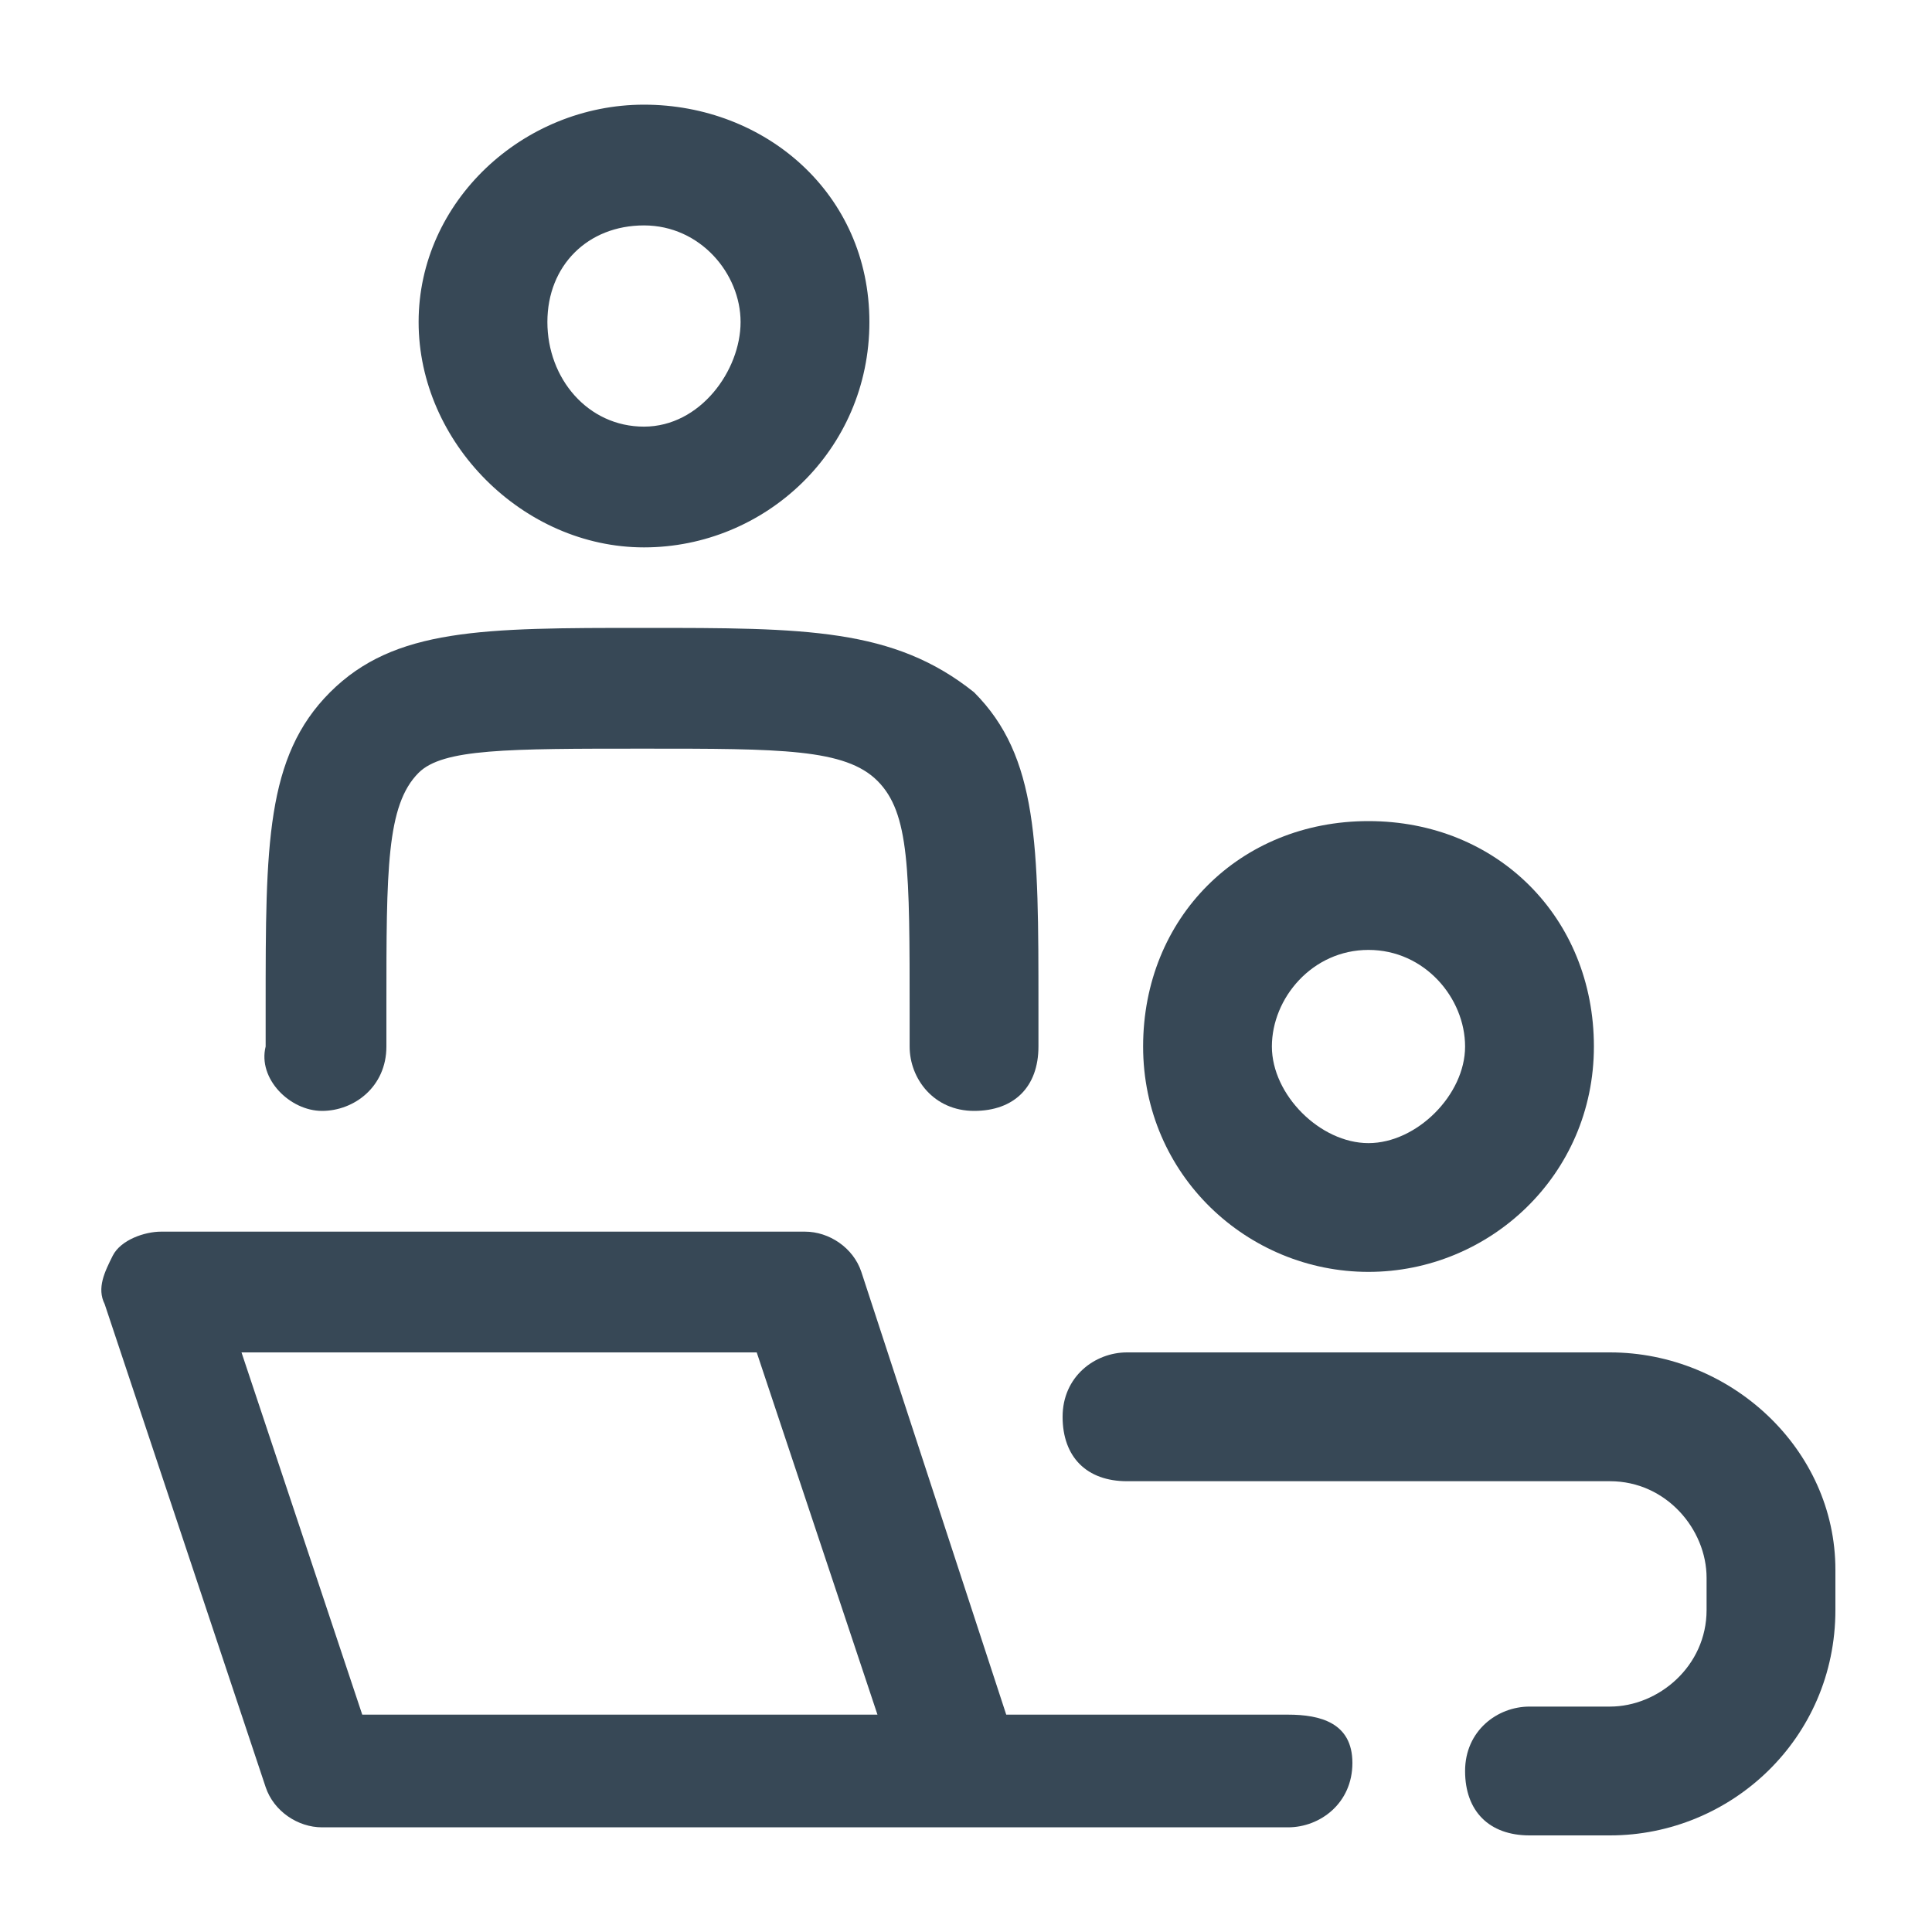 <svg width="40" height="40" viewBox="0 0 40 40" fill="none" xmlns="http://www.w3.org/2000/svg">
<g id="mentoring">
<g id="Vector">
<path d="M26.667 35.5H20.833L17.833 26.333C17.667 25.833 17.167 25.5 16.667 25.5H3.333C3 25.5 2.5 25.667 2.333 26C2.167 26.333 2 26.667 2.167 27L5.5 37C5.667 37.5 6.167 37.833 6.667 37.833H26.667C27.333 37.833 28 37.333 28 36.5C28 35.667 27.333 35.5 26.667 35.5ZM7.5 35.5L5 28H15.667L18.167 35.5H7.5Z" fill="#374856"/>
<path d="M6.667 23C7.333 23 8 22.5 8 21.667V20.833C8 18 8 16.667 8.667 16C9.167 15.5 10.5 15.5 13.333 15.5C16.167 15.5 17.5 15.5 18.167 16.167C18.833 16.833 18.833 18 18.833 21V21.667C18.833 22.333 19.333 23 20.167 23C21 23 21.5 22.5 21.5 21.667V20.833C21.5 17.5 21.5 15.667 20.167 14.333C18.5 13 16.667 13 13.333 13C10 13 8.167 13 6.833 14.333C5.5 15.667 5.5 17.5 5.5 20.833V21.667C5.333 22.333 6 23 6.667 23Z" fill="#374856"/>
<path d="M28.333 26.333C30.833 26.333 33 24.333 33 21.667C33 19 31 17 28.333 17C25.667 17 23.667 19 23.667 21.667C23.667 24.333 25.833 26.333 28.333 26.333ZM28.333 19.667C29.5 19.667 30.333 20.667 30.333 21.667C30.333 22.667 29.333 23.667 28.333 23.667C27.333 23.667 26.333 22.667 26.333 21.667C26.333 20.667 27.167 19.667 28.333 19.667Z" fill="#374856"/>
<path d="M13.333 11.333C15.833 11.333 18 9.333 18 6.667C18 4 15.833 2.167 13.333 2.167C10.833 2.167 8.667 4.167 8.667 6.667C8.667 9.167 10.833 11.333 13.333 11.333ZM13.333 4.667C14.5 4.667 15.333 5.667 15.333 6.667C15.333 7.667 14.5 8.833 13.333 8.833C12.167 8.833 11.333 7.833 11.333 6.667C11.333 5.5 12.167 4.667 13.333 4.667Z" fill="#374856"/>
<path d="M33.333 28H23.333C22.667 28 22 28.5 22 29.333C22 30.167 22.5 30.667 23.333 30.667H33.333C34.5 30.667 35.333 31.667 35.333 32.667V33.333C35.333 34.5 34.333 35.333 33.333 35.333H31.667C31 35.333 30.333 35.833 30.333 36.667C30.333 37.5 30.833 38 31.667 38H33.333C35.833 38 38 36 38 33.333V32.5C38 30 35.833 28 33.333 28Z" fill="#374856"/>
</g>
</g>
</svg>
